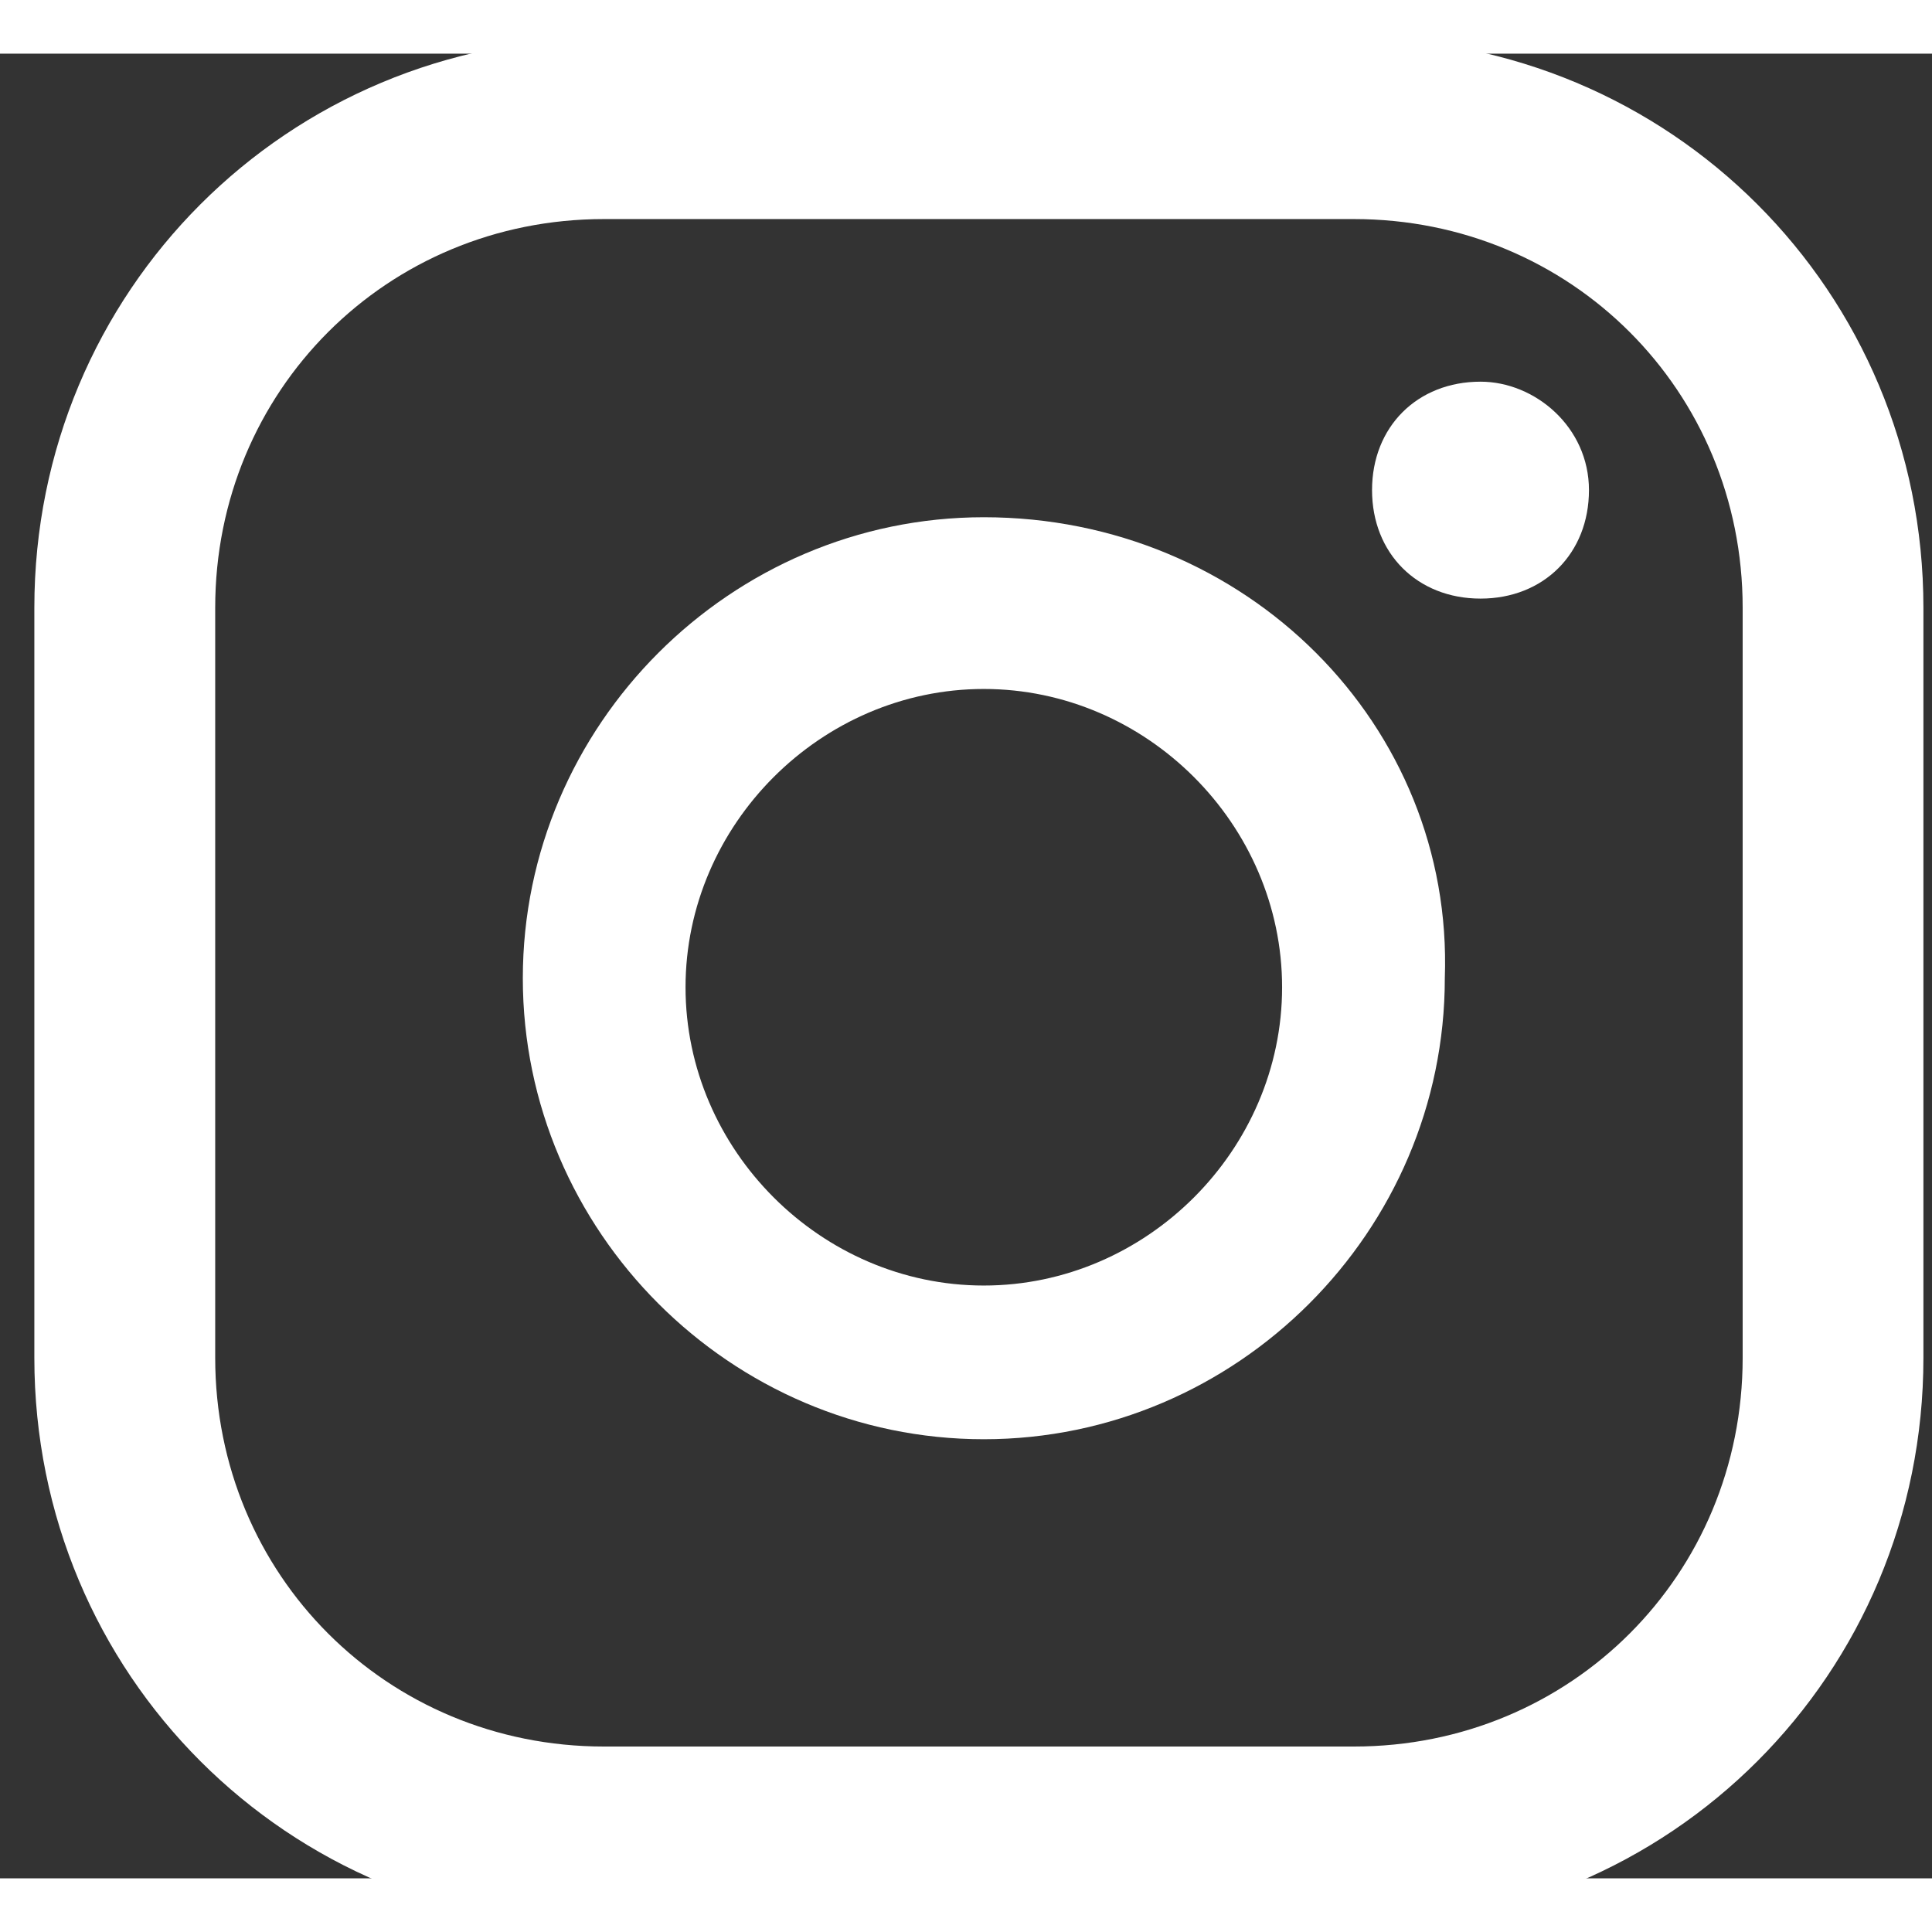 <svg xmlns:xlink="http://www.w3.org/1999/xlink" xmlns="http://www.w3.org/2000/svg" width="33" height="33" viewBox="7.5 8 18 17" fill="none">
  <rect x="7.5" y="8" width="18" height="17" fill="#333333" stroke="none"/>
  <path d="M21.294 11.056C20.704 11.056 20.283 11.477 20.283 12.066C20.283 12.656 20.704 13.077 21.294 13.077C21.883 13.077 22.304 12.656 22.304 12.066C22.304 11.477 21.799 11.056 21.294 11.056Z" fill="white"/>
  <path d="M16.666 12.319C14.308 12.319 12.371 14.256 12.371 16.614C12.371 18.972 14.308 20.909 16.666 20.909C19.024 20.909 20.961 18.972 20.961 16.614C21.045 14.256 19.108 12.319 16.666 12.319ZM16.666 19.477C15.15 19.477 13.887 18.214 13.887 16.698C13.887 15.182 15.15 13.919 16.666 13.919C18.182 13.919 19.445 15.182 19.445 16.698C19.445 18.214 18.182 19.477 16.666 19.477Z" fill="white"/>
  <path d="M20.115 25.456H13.126C10.178 25.456 7.82 23.099 7.82 20.151V13.162C7.82 10.214 10.178 7.856 13.126 7.856H20.115C23.062 7.856 25.42 10.214 25.42 13.162V20.151C25.42 23.099 23.062 25.456 20.115 25.456ZM13.126 9.541C11.104 9.541 9.505 11.141 9.505 13.162V20.151C9.505 22.172 11.104 23.772 13.126 23.772H20.115C22.136 23.772 23.736 22.172 23.736 20.151V13.162C23.736 11.141 22.136 9.541 20.115 9.541H13.126Z" fill="white"/>
</svg>